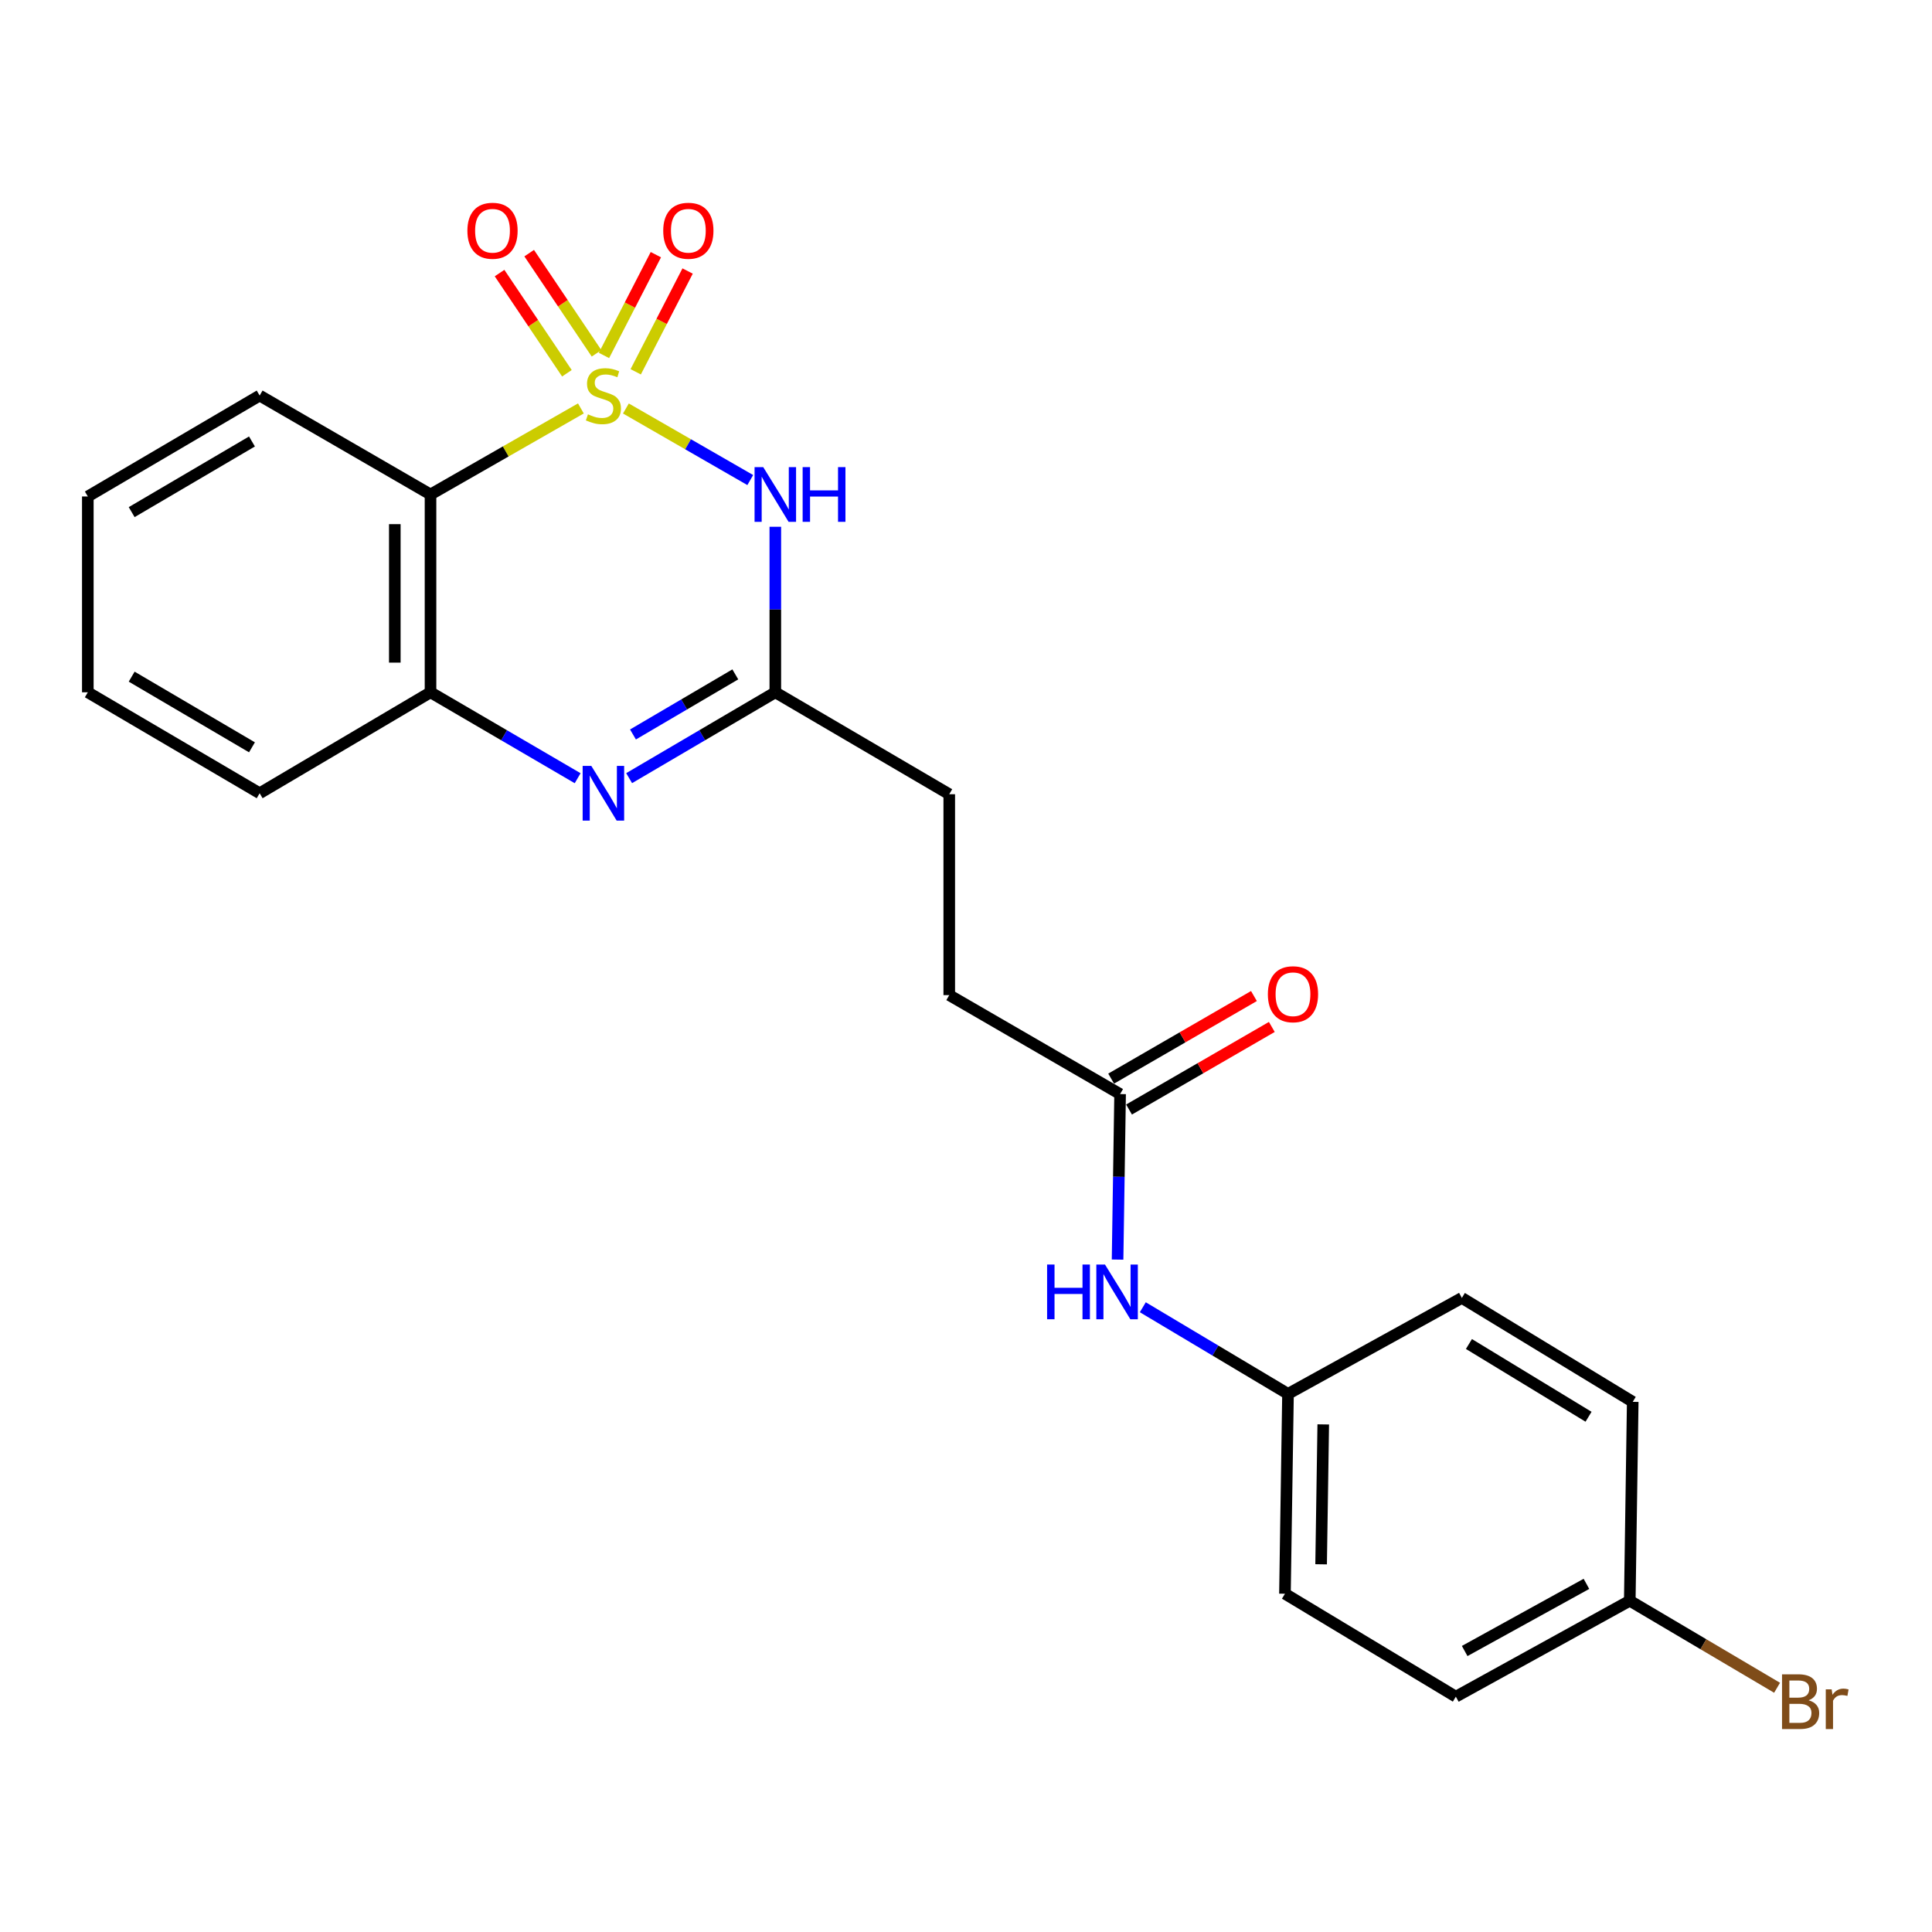 <?xml version='1.0' encoding='iso-8859-1'?>
<svg version='1.1' baseProfile='full'
              xmlns='http://www.w3.org/2000/svg'
                      xmlns:rdkit='http://www.rdkit.org/xml'
                      xmlns:xlink='http://www.w3.org/1999/xlink'
                  xml:space='preserve'
width='1000px' height='1000px' viewBox='0 0 1000 1000'>
<!-- END OF HEADER -->
<rect style='opacity:1.0;fill:#FFFFFF;stroke:none' width='1000' height='1000' x='0' y='0'> </rect>
<path class='bond-0' d='M 323.967,211.436 L 356.15,229.956' style='fill:none;fill-rule:evenodd;stroke:#CCCC00;stroke-width:6px;stroke-linecap:butt;stroke-linejoin:miter;stroke-opacity:1' />
<path class='bond-0' d='M 356.15,229.956 L 388.332,248.476' style='fill:none;fill-rule:evenodd;stroke:#0000FF;stroke-width:6px;stroke-linecap:butt;stroke-linejoin:miter;stroke-opacity:1' />
<path class='bond-1' d='M 300.663,211.404 L 261.749,233.672' style='fill:none;fill-rule:evenodd;stroke:#CCCC00;stroke-width:6px;stroke-linecap:butt;stroke-linejoin:miter;stroke-opacity:1' />
<path class='bond-1' d='M 261.749,233.672 L 222.835,255.94' style='fill:none;fill-rule:evenodd;stroke:#000000;stroke-width:6px;stroke-linecap:butt;stroke-linejoin:miter;stroke-opacity:1' />
<path class='bond-5' d='M 329.044,192.444 L 342.475,166.363' style='fill:none;fill-rule:evenodd;stroke:#CCCC00;stroke-width:6px;stroke-linecap:butt;stroke-linejoin:miter;stroke-opacity:1' />
<path class='bond-5' d='M 342.475,166.363 L 355.906,140.282' style='fill:none;fill-rule:evenodd;stroke:#FF0000;stroke-width:6px;stroke-linecap:butt;stroke-linejoin:miter;stroke-opacity:1' />
<path class='bond-5' d='M 312.612,183.982 L 326.043,157.901' style='fill:none;fill-rule:evenodd;stroke:#CCCC00;stroke-width:6px;stroke-linecap:butt;stroke-linejoin:miter;stroke-opacity:1' />
<path class='bond-5' d='M 326.043,157.901 L 339.474,131.82' style='fill:none;fill-rule:evenodd;stroke:#FF0000;stroke-width:6px;stroke-linecap:butt;stroke-linejoin:miter;stroke-opacity:1' />
<path class='bond-6' d='M 308.768,182.886 L 291.337,156.957' style='fill:none;fill-rule:evenodd;stroke:#CCCC00;stroke-width:6px;stroke-linecap:butt;stroke-linejoin:miter;stroke-opacity:1' />
<path class='bond-6' d='M 291.337,156.957 L 273.905,131.028' style='fill:none;fill-rule:evenodd;stroke:#FF0000;stroke-width:6px;stroke-linecap:butt;stroke-linejoin:miter;stroke-opacity:1' />
<path class='bond-6' d='M 293.429,193.198 L 275.998,167.269' style='fill:none;fill-rule:evenodd;stroke:#CCCC00;stroke-width:6px;stroke-linecap:butt;stroke-linejoin:miter;stroke-opacity:1' />
<path class='bond-6' d='M 275.998,167.269 L 258.567,141.34' style='fill:none;fill-rule:evenodd;stroke:#FF0000;stroke-width:6px;stroke-linecap:butt;stroke-linejoin:miter;stroke-opacity:1' />
<path class='bond-3' d='M 401.303,272.66 L 401.303,315.497' style='fill:none;fill-rule:evenodd;stroke:#0000FF;stroke-width:6px;stroke-linecap:butt;stroke-linejoin:miter;stroke-opacity:1' />
<path class='bond-3' d='M 401.303,315.497 L 401.303,358.333' style='fill:none;fill-rule:evenodd;stroke:#000000;stroke-width:6px;stroke-linecap:butt;stroke-linejoin:miter;stroke-opacity:1' />
<path class='bond-4' d='M 222.835,255.94 L 222.835,358.333' style='fill:none;fill-rule:evenodd;stroke:#000000;stroke-width:6px;stroke-linecap:butt;stroke-linejoin:miter;stroke-opacity:1' />
<path class='bond-4' d='M 204.352,271.299 L 204.352,342.974' style='fill:none;fill-rule:evenodd;stroke:#000000;stroke-width:6px;stroke-linecap:butt;stroke-linejoin:miter;stroke-opacity:1' />
<path class='bond-14' d='M 222.835,255.94 L 134.396,204.734' style='fill:none;fill-rule:evenodd;stroke:#000000;stroke-width:6px;stroke-linecap:butt;stroke-linejoin:miter;stroke-opacity:1' />
<path class='bond-2' d='M 298.99,402.803 L 260.912,380.568' style='fill:none;fill-rule:evenodd;stroke:#0000FF;stroke-width:6px;stroke-linecap:butt;stroke-linejoin:miter;stroke-opacity:1' />
<path class='bond-2' d='M 260.912,380.568 L 222.835,358.333' style='fill:none;fill-rule:evenodd;stroke:#000000;stroke-width:6px;stroke-linecap:butt;stroke-linejoin:miter;stroke-opacity:1' />
<path class='bond-23' d='M 325.64,402.765 L 363.472,380.549' style='fill:none;fill-rule:evenodd;stroke:#0000FF;stroke-width:6px;stroke-linecap:butt;stroke-linejoin:miter;stroke-opacity:1' />
<path class='bond-23' d='M 363.472,380.549 L 401.303,358.333' style='fill:none;fill-rule:evenodd;stroke:#000000;stroke-width:6px;stroke-linecap:butt;stroke-linejoin:miter;stroke-opacity:1' />
<path class='bond-23' d='M 327.63,380.163 L 354.112,364.611' style='fill:none;fill-rule:evenodd;stroke:#0000FF;stroke-width:6px;stroke-linecap:butt;stroke-linejoin:miter;stroke-opacity:1' />
<path class='bond-23' d='M 354.112,364.611 L 380.594,349.06' style='fill:none;fill-rule:evenodd;stroke:#000000;stroke-width:6px;stroke-linecap:butt;stroke-linejoin:miter;stroke-opacity:1' />
<path class='bond-10' d='M 401.303,358.333 L 491.333,411.09' style='fill:none;fill-rule:evenodd;stroke:#000000;stroke-width:6px;stroke-linecap:butt;stroke-linejoin:miter;stroke-opacity:1' />
<path class='bond-20' d='M 222.835,358.333 L 134.396,410.587' style='fill:none;fill-rule:evenodd;stroke:#000000;stroke-width:6px;stroke-linecap:butt;stroke-linejoin:miter;stroke-opacity:1' />
<path class='bond-7' d='M 579.761,566.291 L 491.333,515.074' style='fill:none;fill-rule:evenodd;stroke:#000000;stroke-width:6px;stroke-linecap:butt;stroke-linejoin:miter;stroke-opacity:1' />
<path class='bond-8' d='M 579.761,566.291 L 579.108,609.127' style='fill:none;fill-rule:evenodd;stroke:#000000;stroke-width:6px;stroke-linecap:butt;stroke-linejoin:miter;stroke-opacity:1' />
<path class='bond-8' d='M 579.108,609.127 L 578.455,651.964' style='fill:none;fill-rule:evenodd;stroke:#0000FF;stroke-width:6px;stroke-linecap:butt;stroke-linejoin:miter;stroke-opacity:1' />
<path class='bond-9' d='M 584.388,574.291 L 621.339,552.917' style='fill:none;fill-rule:evenodd;stroke:#000000;stroke-width:6px;stroke-linecap:butt;stroke-linejoin:miter;stroke-opacity:1' />
<path class='bond-9' d='M 621.339,552.917 L 658.29,531.544' style='fill:none;fill-rule:evenodd;stroke:#FF0000;stroke-width:6px;stroke-linecap:butt;stroke-linejoin:miter;stroke-opacity:1' />
<path class='bond-9' d='M 575.134,558.292 L 612.085,536.918' style='fill:none;fill-rule:evenodd;stroke:#000000;stroke-width:6px;stroke-linecap:butt;stroke-linejoin:miter;stroke-opacity:1' />
<path class='bond-9' d='M 612.085,536.918 L 649.036,515.545' style='fill:none;fill-rule:evenodd;stroke:#FF0000;stroke-width:6px;stroke-linecap:butt;stroke-linejoin:miter;stroke-opacity:1' />
<path class='bond-11' d='M 591.516,676.629 L 629.093,699.05' style='fill:none;fill-rule:evenodd;stroke:#0000FF;stroke-width:6px;stroke-linecap:butt;stroke-linejoin:miter;stroke-opacity:1' />
<path class='bond-11' d='M 629.093,699.05 L 666.67,721.472' style='fill:none;fill-rule:evenodd;stroke:#000000;stroke-width:6px;stroke-linecap:butt;stroke-linejoin:miter;stroke-opacity:1' />
<path class='bond-12' d='M 491.333,411.09 L 491.333,515.074' style='fill:none;fill-rule:evenodd;stroke:#000000;stroke-width:6px;stroke-linecap:butt;stroke-linejoin:miter;stroke-opacity:1' />
<path class='bond-16' d='M 666.67,721.472 L 756.659,671.795' style='fill:none;fill-rule:evenodd;stroke:#000000;stroke-width:6px;stroke-linecap:butt;stroke-linejoin:miter;stroke-opacity:1' />
<path class='bond-17' d='M 666.67,721.472 L 665.088,824.912' style='fill:none;fill-rule:evenodd;stroke:#000000;stroke-width:6px;stroke-linecap:butt;stroke-linejoin:miter;stroke-opacity:1' />
<path class='bond-17' d='M 684.913,737.27 L 683.806,809.678' style='fill:none;fill-rule:evenodd;stroke:#000000;stroke-width:6px;stroke-linecap:butt;stroke-linejoin:miter;stroke-opacity:1' />
<path class='bond-13' d='M 843.567,828.536 L 753.537,878.193' style='fill:none;fill-rule:evenodd;stroke:#000000;stroke-width:6px;stroke-linecap:butt;stroke-linejoin:miter;stroke-opacity:1' />
<path class='bond-13' d='M 821.136,819.801 L 758.115,854.56' style='fill:none;fill-rule:evenodd;stroke:#000000;stroke-width:6px;stroke-linecap:butt;stroke-linejoin:miter;stroke-opacity:1' />
<path class='bond-15' d='M 843.567,828.536 L 881.687,851.062' style='fill:none;fill-rule:evenodd;stroke:#000000;stroke-width:6px;stroke-linecap:butt;stroke-linejoin:miter;stroke-opacity:1' />
<path class='bond-15' d='M 881.687,851.062 L 919.808,873.588' style='fill:none;fill-rule:evenodd;stroke:#7F4C19;stroke-width:6px;stroke-linecap:butt;stroke-linejoin:miter;stroke-opacity:1' />
<path class='bond-25' d='M 843.567,828.536 L 845.097,725.589' style='fill:none;fill-rule:evenodd;stroke:#000000;stroke-width:6px;stroke-linecap:butt;stroke-linejoin:miter;stroke-opacity:1' />
<path class='bond-21' d='M 134.396,204.734 L 45.455,256.977' style='fill:none;fill-rule:evenodd;stroke:#000000;stroke-width:6px;stroke-linecap:butt;stroke-linejoin:miter;stroke-opacity:1' />
<path class='bond-21' d='M 130.416,228.507 L 68.157,265.077' style='fill:none;fill-rule:evenodd;stroke:#000000;stroke-width:6px;stroke-linecap:butt;stroke-linejoin:miter;stroke-opacity:1' />
<path class='bond-19' d='M 756.659,671.795 L 845.097,725.589' style='fill:none;fill-rule:evenodd;stroke:#000000;stroke-width:6px;stroke-linecap:butt;stroke-linejoin:miter;stroke-opacity:1' />
<path class='bond-19' d='M 760.319,695.655 L 822.226,733.311' style='fill:none;fill-rule:evenodd;stroke:#000000;stroke-width:6px;stroke-linecap:butt;stroke-linejoin:miter;stroke-opacity:1' />
<path class='bond-18' d='M 665.088,824.912 L 753.537,878.193' style='fill:none;fill-rule:evenodd;stroke:#000000;stroke-width:6px;stroke-linecap:butt;stroke-linejoin:miter;stroke-opacity:1' />
<path class='bond-24' d='M 134.396,410.587 L 45.455,358.333' style='fill:none;fill-rule:evenodd;stroke:#000000;stroke-width:6px;stroke-linecap:butt;stroke-linejoin:miter;stroke-opacity:1' />
<path class='bond-24' d='M 130.417,386.813 L 68.158,350.235' style='fill:none;fill-rule:evenodd;stroke:#000000;stroke-width:6px;stroke-linecap:butt;stroke-linejoin:miter;stroke-opacity:1' />
<path class='bond-22' d='M 45.455,256.977 L 45.455,358.333' style='fill:none;fill-rule:evenodd;stroke:#000000;stroke-width:6px;stroke-linecap:butt;stroke-linejoin:miter;stroke-opacity:1' />
<path  class='atom-0' d='M 304.32 214.454
Q 304.64 214.574, 305.96 215.134
Q 307.28 215.694, 308.72 216.054
Q 310.2 216.374, 311.64 216.374
Q 314.32 216.374, 315.88 215.094
Q 317.44 213.774, 317.44 211.494
Q 317.44 209.934, 316.64 208.974
Q 315.88 208.014, 314.68 207.494
Q 313.48 206.974, 311.48 206.374
Q 308.96 205.614, 307.44 204.894
Q 305.96 204.174, 304.88 202.654
Q 303.84 201.134, 303.84 198.574
Q 303.84 195.014, 306.24 192.814
Q 308.68 190.614, 313.48 190.614
Q 316.76 190.614, 320.48 192.174
L 319.56 195.254
Q 316.16 193.854, 313.6 193.854
Q 310.84 193.854, 309.32 195.014
Q 307.8 196.134, 307.84 198.094
Q 307.84 199.614, 308.6 200.534
Q 309.4 201.454, 310.52 201.974
Q 311.68 202.494, 313.6 203.094
Q 316.16 203.894, 317.68 204.694
Q 319.2 205.494, 320.28 207.134
Q 321.4 208.734, 321.4 211.494
Q 321.4 215.414, 318.76 217.534
Q 316.16 219.614, 311.8 219.614
Q 309.28 219.614, 307.36 219.054
Q 305.48 218.534, 303.24 217.614
L 304.32 214.454
' fill='#CCCC00'/>
<path  class='atom-1' d='M 395.043 241.78
L 404.323 256.78
Q 405.243 258.26, 406.723 260.94
Q 408.203 263.62, 408.283 263.78
L 408.283 241.78
L 412.043 241.78
L 412.043 270.1
L 408.163 270.1
L 398.203 253.7
Q 397.043 251.78, 395.803 249.58
Q 394.603 247.38, 394.243 246.7
L 394.243 270.1
L 390.563 270.1
L 390.563 241.78
L 395.043 241.78
' fill='#0000FF'/>
<path  class='atom-1' d='M 415.443 241.78
L 419.283 241.78
L 419.283 253.82
L 433.763 253.82
L 433.763 241.78
L 437.603 241.78
L 437.603 270.1
L 433.763 270.1
L 433.763 257.02
L 419.283 257.02
L 419.283 270.1
L 415.443 270.1
L 415.443 241.78
' fill='#0000FF'/>
<path  class='atom-3' d='M 306.06 396.427
L 315.34 411.427
Q 316.26 412.907, 317.74 415.587
Q 319.22 418.267, 319.3 418.427
L 319.3 396.427
L 323.06 396.427
L 323.06 424.747
L 319.18 424.747
L 309.22 408.347
Q 308.06 406.427, 306.82 404.227
Q 305.62 402.027, 305.26 401.347
L 305.26 424.747
L 301.58 424.747
L 301.58 396.427
L 306.06 396.427
' fill='#0000FF'/>
<path  class='atom-6' d='M 343.288 119.435
Q 343.288 112.635, 346.648 108.835
Q 350.008 105.035, 356.288 105.035
Q 362.568 105.035, 365.928 108.835
Q 369.288 112.635, 369.288 119.435
Q 369.288 126.315, 365.888 130.235
Q 362.488 134.115, 356.288 134.115
Q 350.048 134.115, 346.648 130.235
Q 343.288 126.355, 343.288 119.435
M 356.288 130.915
Q 360.608 130.915, 362.928 128.035
Q 365.288 125.115, 365.288 119.435
Q 365.288 113.875, 362.928 111.075
Q 360.608 108.235, 356.288 108.235
Q 351.968 108.235, 349.608 111.035
Q 347.288 113.835, 347.288 119.435
Q 347.288 125.155, 349.608 128.035
Q 351.968 130.915, 356.288 130.915
' fill='#FF0000'/>
<path  class='atom-7' d='M 241.922 119.435
Q 241.922 112.635, 245.282 108.835
Q 248.642 105.035, 254.922 105.035
Q 261.202 105.035, 264.562 108.835
Q 267.922 112.635, 267.922 119.435
Q 267.922 126.315, 264.522 130.235
Q 261.122 134.115, 254.922 134.115
Q 248.682 134.115, 245.282 130.235
Q 241.922 126.355, 241.922 119.435
M 254.922 130.915
Q 259.242 130.915, 261.562 128.035
Q 263.922 125.115, 263.922 119.435
Q 263.922 113.875, 261.562 111.075
Q 259.242 108.235, 254.922 108.235
Q 250.602 108.235, 248.242 111.035
Q 245.922 113.835, 245.922 119.435
Q 245.922 125.155, 248.242 128.035
Q 250.602 130.915, 254.922 130.915
' fill='#FF0000'/>
<path  class='atom-9' d='M 541.98 654.524
L 545.82 654.524
L 545.82 666.564
L 560.3 666.564
L 560.3 654.524
L 564.14 654.524
L 564.14 682.844
L 560.3 682.844
L 560.3 669.764
L 545.82 669.764
L 545.82 682.844
L 541.98 682.844
L 541.98 654.524
' fill='#0000FF'/>
<path  class='atom-9' d='M 571.94 654.524
L 581.22 669.524
Q 582.14 671.004, 583.62 673.684
Q 585.1 676.364, 585.18 676.524
L 585.18 654.524
L 588.94 654.524
L 588.94 682.844
L 585.06 682.844
L 575.1 666.444
Q 573.94 664.524, 572.7 662.324
Q 571.5 660.124, 571.14 659.444
L 571.14 682.844
L 567.46 682.844
L 567.46 654.524
L 571.94 654.524
' fill='#0000FF'/>
<path  class='atom-10' d='M 656.247 514.61
Q 656.247 507.81, 659.607 504.01
Q 662.967 500.21, 669.247 500.21
Q 675.527 500.21, 678.887 504.01
Q 682.247 507.81, 682.247 514.61
Q 682.247 521.49, 678.847 525.41
Q 675.447 529.29, 669.247 529.29
Q 663.007 529.29, 659.607 525.41
Q 656.247 521.53, 656.247 514.61
M 669.247 526.09
Q 673.567 526.09, 675.887 523.21
Q 678.247 520.29, 678.247 514.61
Q 678.247 509.05, 675.887 506.25
Q 673.567 503.41, 669.247 503.41
Q 664.927 503.41, 662.567 506.21
Q 660.247 509.01, 660.247 514.61
Q 660.247 520.33, 662.567 523.21
Q 664.927 526.09, 669.247 526.09
' fill='#FF0000'/>
<path  class='atom-16' d='M 936.135 880.07
Q 938.855 880.83, 940.215 882.51
Q 941.615 884.15, 941.615 886.59
Q 941.615 890.51, 939.095 892.75
Q 936.615 894.95, 931.895 894.95
L 922.375 894.95
L 922.375 866.63
L 930.735 866.63
Q 935.575 866.63, 938.015 868.59
Q 940.455 870.55, 940.455 874.15
Q 940.455 878.43, 936.135 880.07
M 926.175 869.83
L 926.175 878.71
L 930.735 878.71
Q 933.535 878.71, 934.975 877.59
Q 936.455 876.43, 936.455 874.15
Q 936.455 869.83, 930.735 869.83
L 926.175 869.83
M 931.895 891.75
Q 934.655 891.75, 936.135 890.43
Q 937.615 889.11, 937.615 886.59
Q 937.615 884.27, 935.975 883.11
Q 934.375 881.91, 931.295 881.91
L 926.175 881.91
L 926.175 891.75
L 931.895 891.75
' fill='#7F4C19'/>
<path  class='atom-16' d='M 948.055 874.39
L 948.495 877.23
Q 950.655 874.03, 954.175 874.03
Q 955.295 874.03, 956.815 874.43
L 956.215 877.79
Q 954.495 877.39, 953.535 877.39
Q 951.855 877.39, 950.735 878.07
Q 949.655 878.71, 948.775 880.27
L 948.775 894.95
L 945.015 894.95
L 945.015 874.39
L 948.055 874.39
' fill='#7F4C19'/>
</svg>
